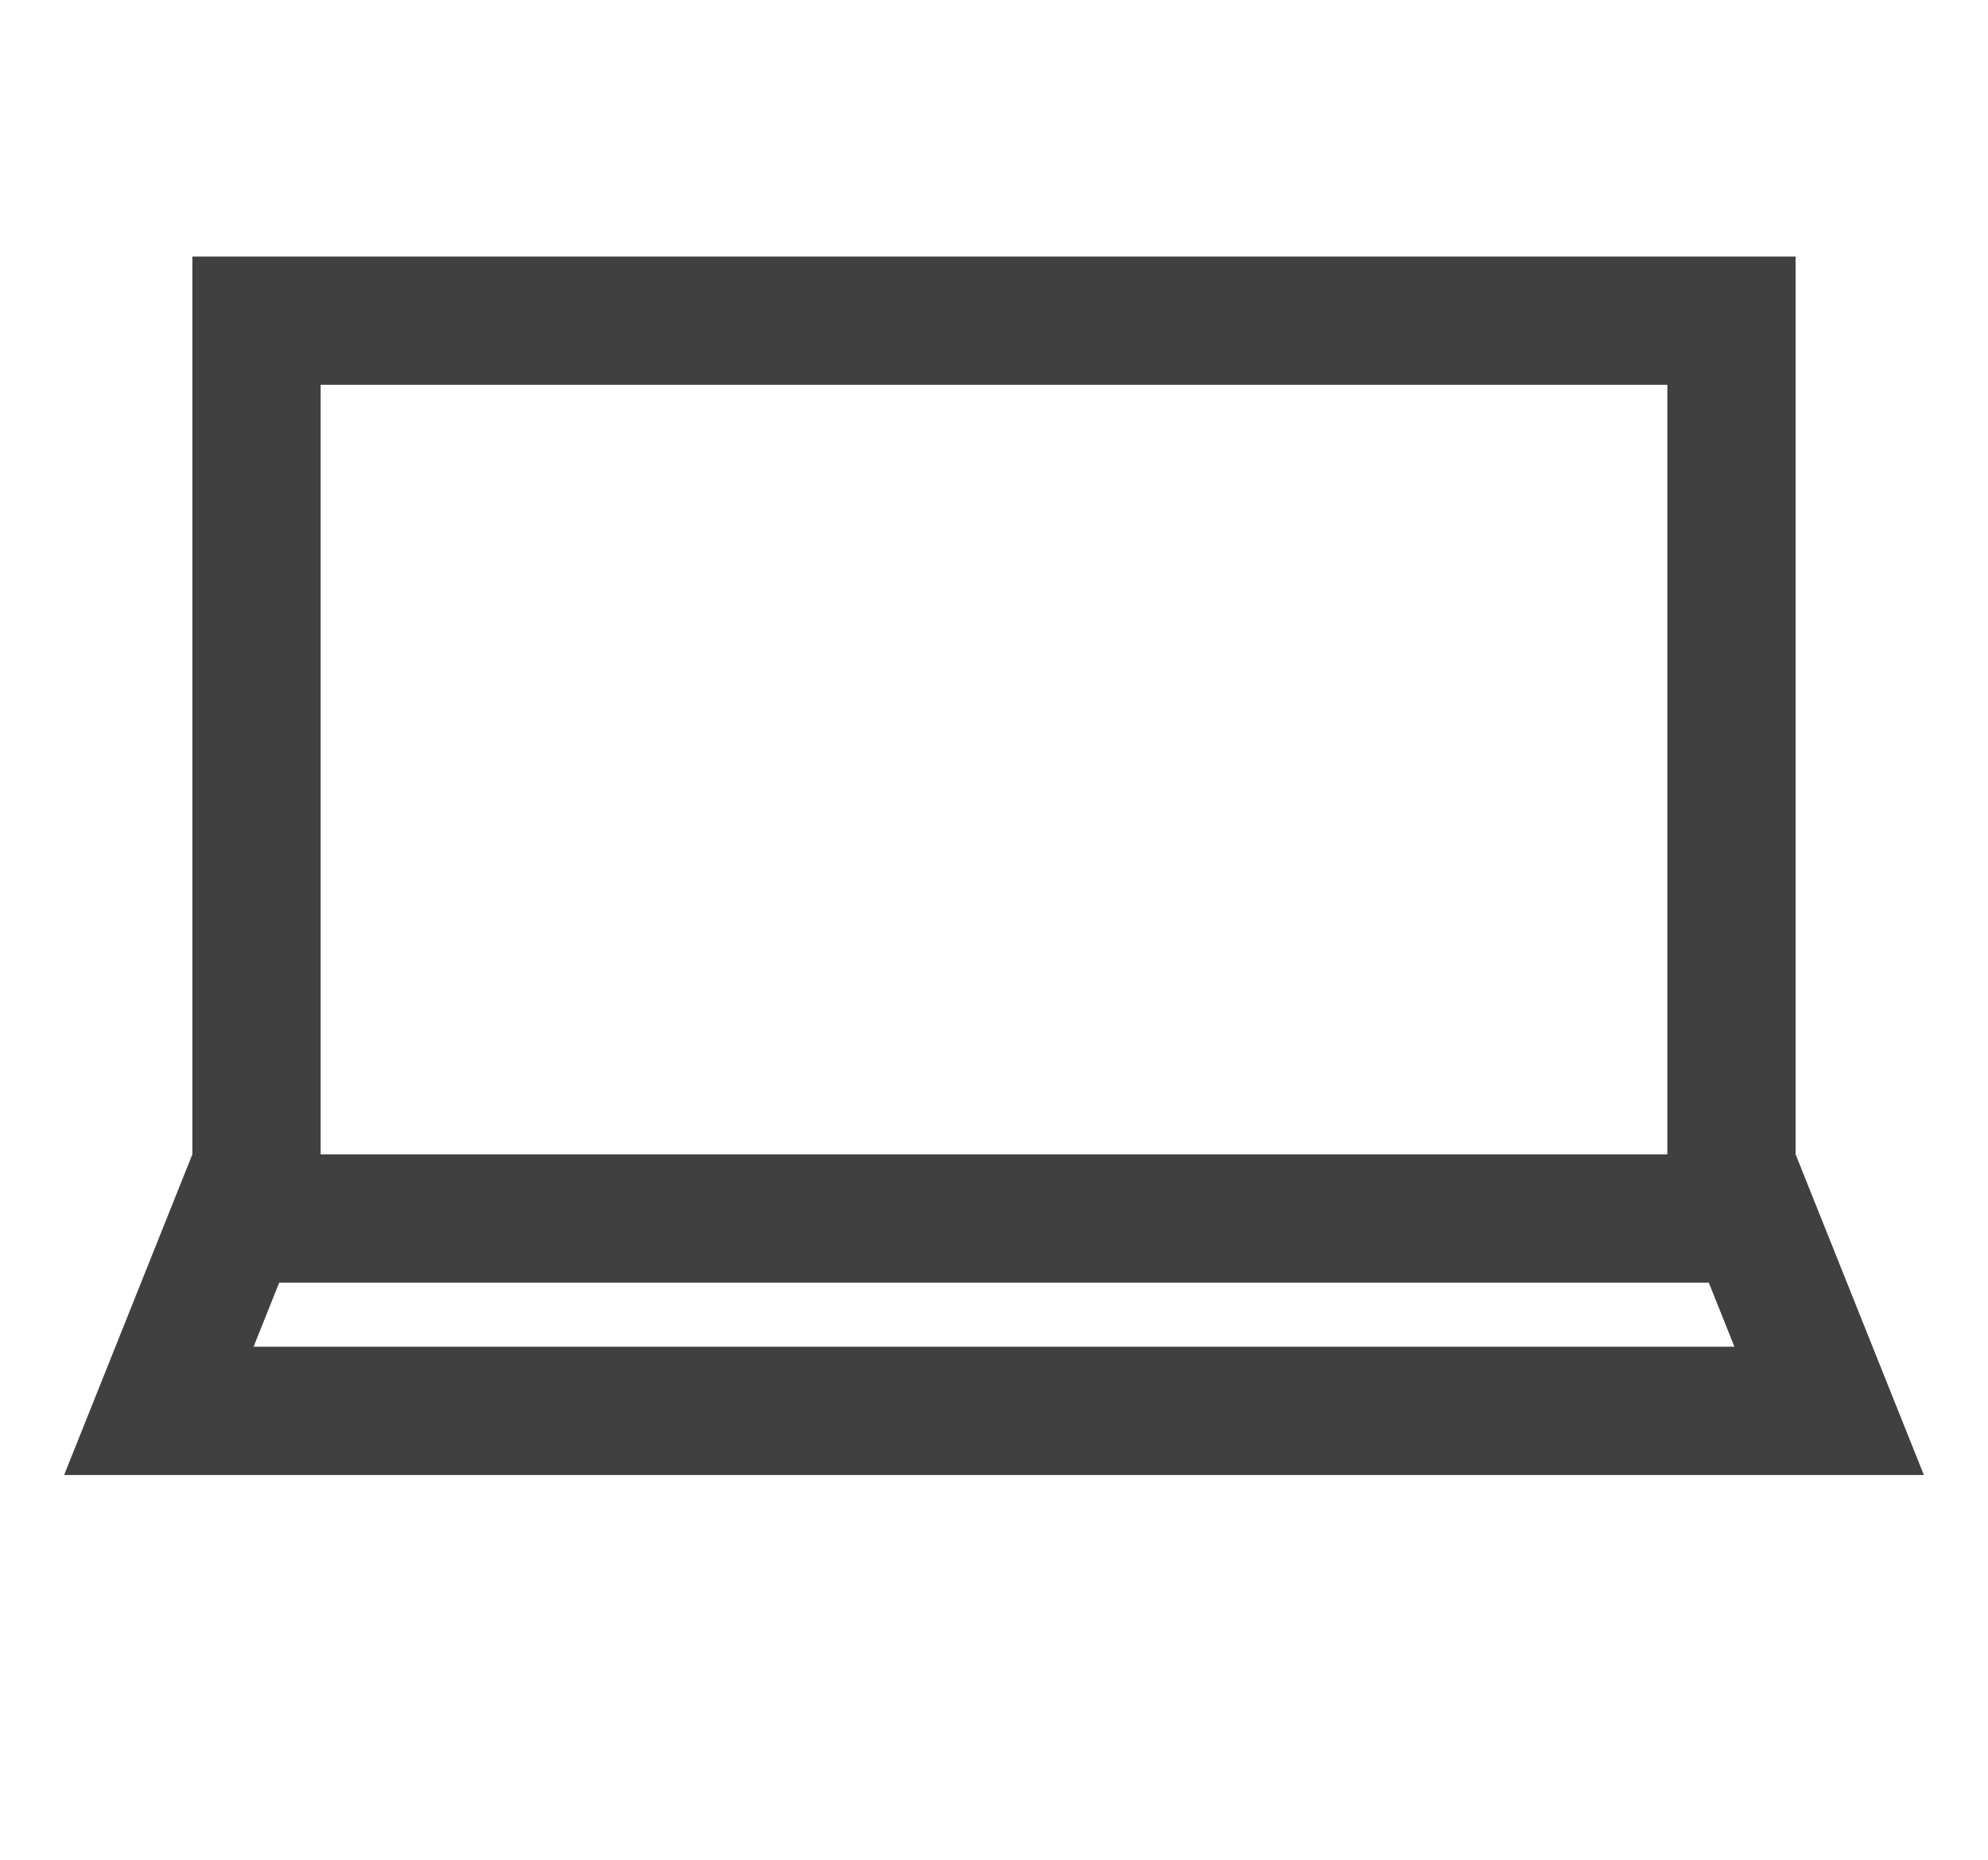 <svg width="31" height="29" viewBox="0 0 31 29" fill="none" xmlns="http://www.w3.org/2000/svg">
<path fill-rule="evenodd" clip-rule="evenodd" d="M5 6H26V18H5V6ZM3 18V4H28V18L30 23H1L3 18ZM4.354 20L3.954 21H27.046L26.646 20H4.354Z" fill="#404040"/>
</svg>
